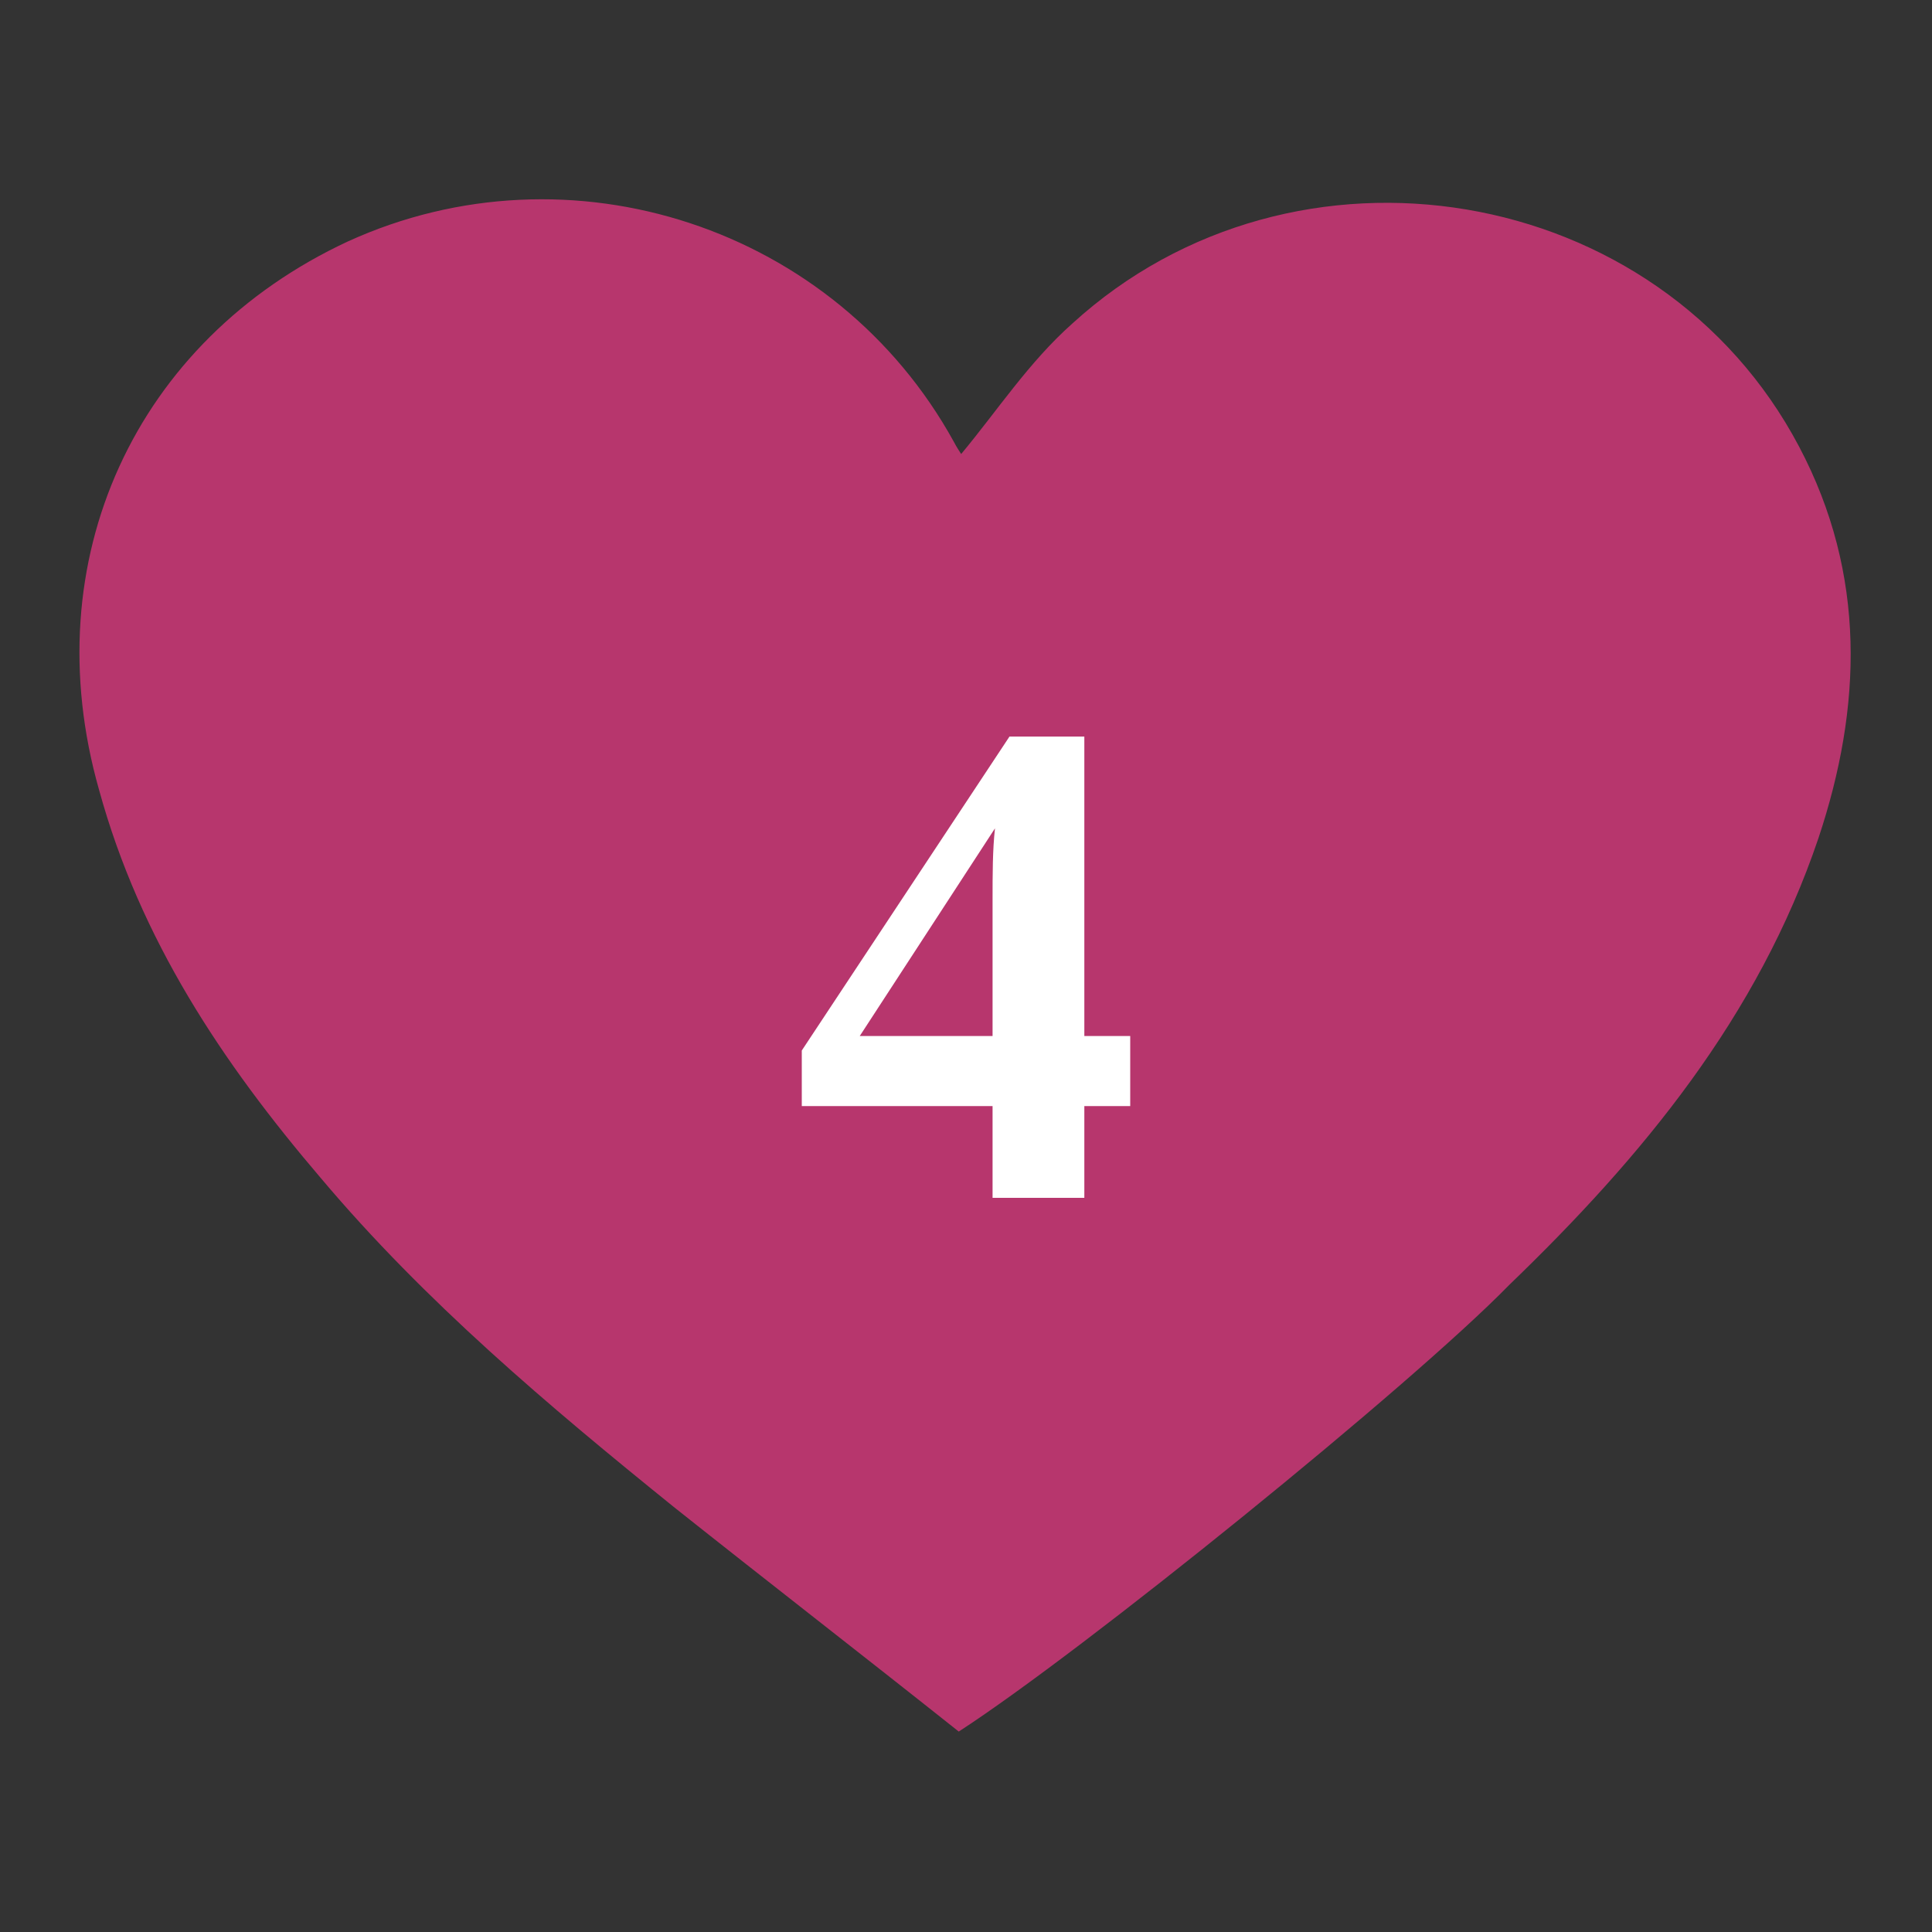 <?xml version="1.0" encoding="utf-8"?>
<!-- Generator: Adobe Illustrator 25.4.1, SVG Export Plug-In . SVG Version: 6.00 Build 0)  -->
<svg version="1.1" id="Layer_1" xmlns="http://www.w3.org/2000/svg" xmlns:xlink="http://www.w3.org/1999/xlink" x="0px" y="0px"
	 viewBox="0 0 80 80" style="enable-background:new 0 0 80 80;" xml:space="preserve">
<rect x="0" y="0" width="80" height="80" fill="#333333" stroke="none"/>
<style type="text/css">
	.st0{fill:#B7366D;}
	.st1{fill:#FFFFFF;}
</style>
<g id="Layer_1_00000067935526438455426090000003393618020844966296_">
	<path class="st0" d="M39.7,71.7c-3.9-3.1-7.9-6.2-11.8-9.3c-5.2-4.2-10.3-8.5-14.6-13.6c-4.1-4.8-7.5-9.9-9.2-16.1
		C1.4,23.2,5.6,14.1,14.4,10c9.2-4.2,20.2-0.6,25.1,8.3c0.1,0.2,0.3,0.5,0.3,0.5c1.5-1.8,2.8-3.8,4.6-5.4c9.2-8.4,24.3-5.9,30.1,5.1
		c2.8,5.3,2.6,10.8,0.8,16.2c-2.5,7.4-7.3,13.2-12.8,18.5C58.4,57.4,44.8,68.4,39.7,71.7z"/>
</g>
<g id="Layer_2_00000041269113765511360150000003847505252855719615_">
</g>
<g>
	<path class="st1" d="M44.9,45.8v3.8h-3.8v-3.8h-7.9v-2.3l8.6-13h3.1v12.4h1.9v2.9H44.9z M41.1,37.3c0-1.1,0-2.1,0.1-3l-5.6,8.6h5.5
		V37.3z"/>
</g>
</svg>
